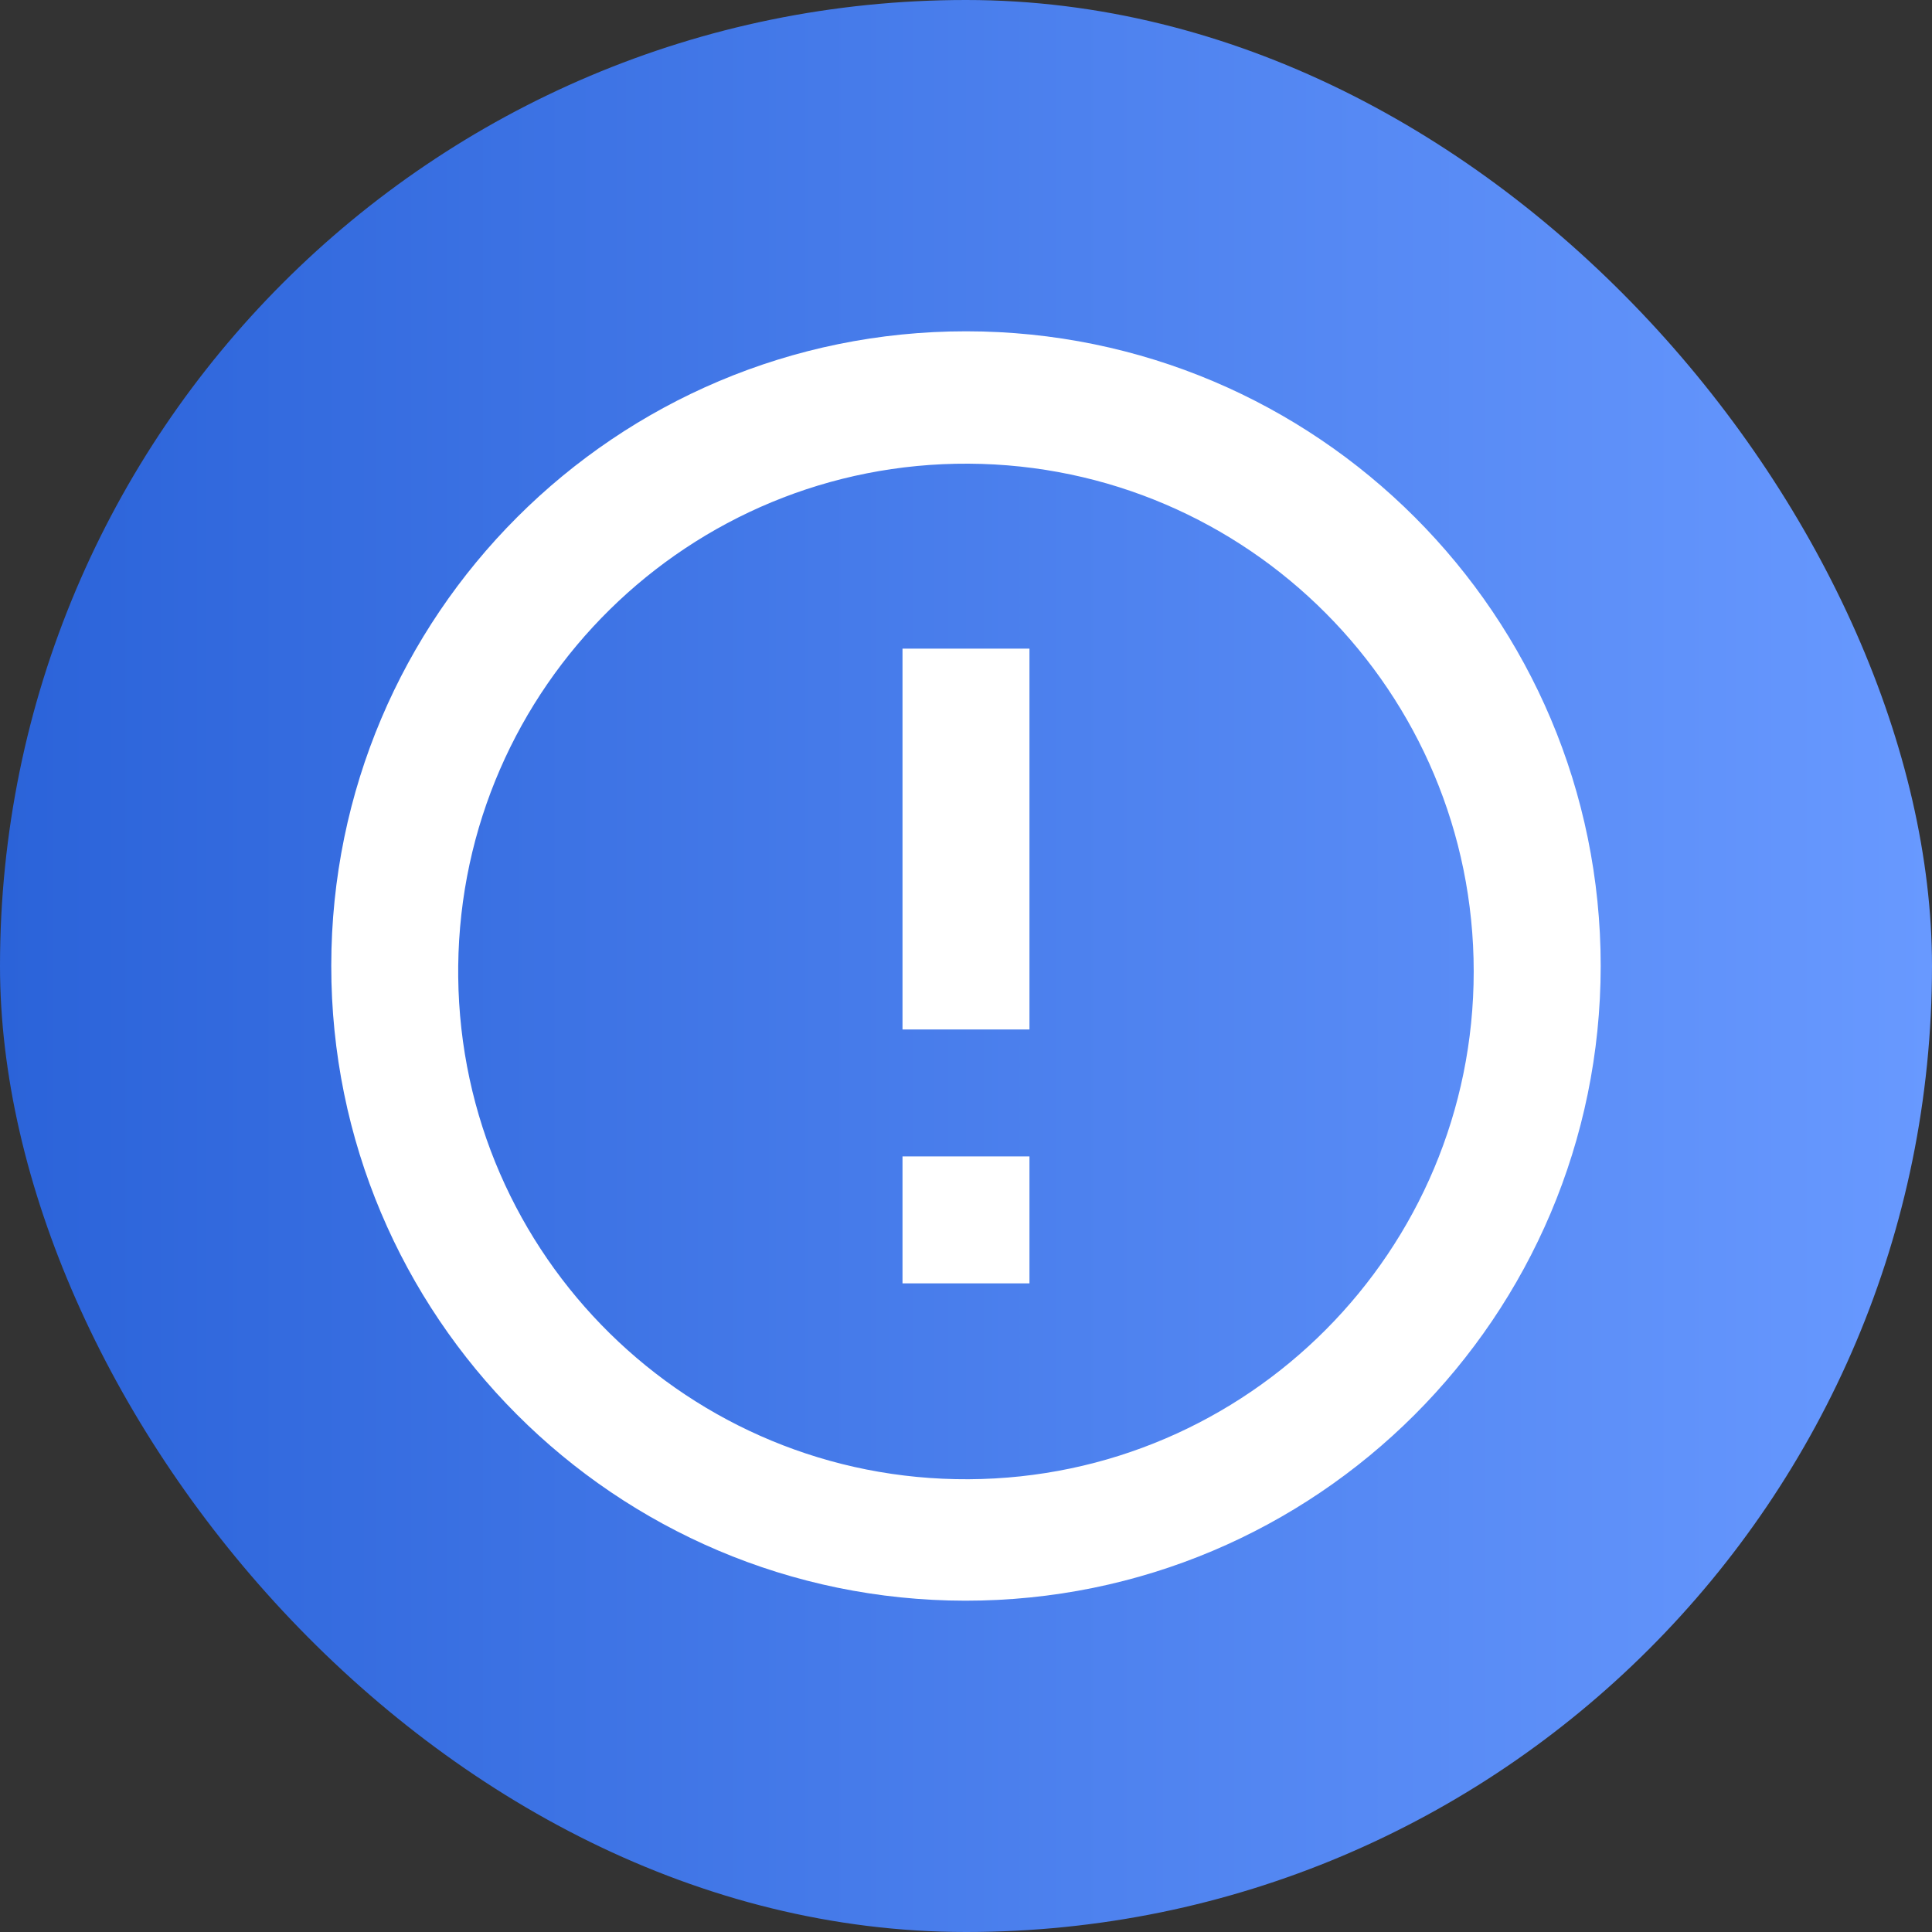<?xml version="1.0" encoding="UTF-8"?> <svg xmlns="http://www.w3.org/2000/svg" width="52" height="52" viewBox="0 0 52 52" fill="none"><rect x="0" y="0" width="52" height="52" fill="#333333" stroke="none"/><rect width="52" height="52" rx="26" fill="url(#paint0_linear_325_41885)"></rect><path d="M25.982 43.083C16.55 43.074 8.91 35.421 8.916 25.989C8.922 16.556 16.572 8.914 26.005 8.917C35.438 8.92 43.083 16.567 43.083 26C43.077 35.439 35.422 43.087 25.982 43.083ZM12.333 26.294C12.414 33.813 18.553 39.854 26.072 39.814C33.591 39.773 39.665 33.666 39.665 26.147C39.665 18.628 33.591 12.521 26.072 12.48C18.553 12.44 12.414 18.481 12.333 26V26.294ZM27.708 34.542H24.291V31.125H27.708V34.542ZM27.708 27.708H24.291V17.458H27.708V27.708Z" fill="white"></path><defs><linearGradient id="paint0_linear_325_41885" x1="-3.82875e-07" y1="25.999" x2="52" y2="25.999" gradientUnits="userSpaceOnUse"><stop stop-color="#2B63D9"></stop><stop offset="1" stop-color="#6899FF"></stop></linearGradient></defs></svg> 